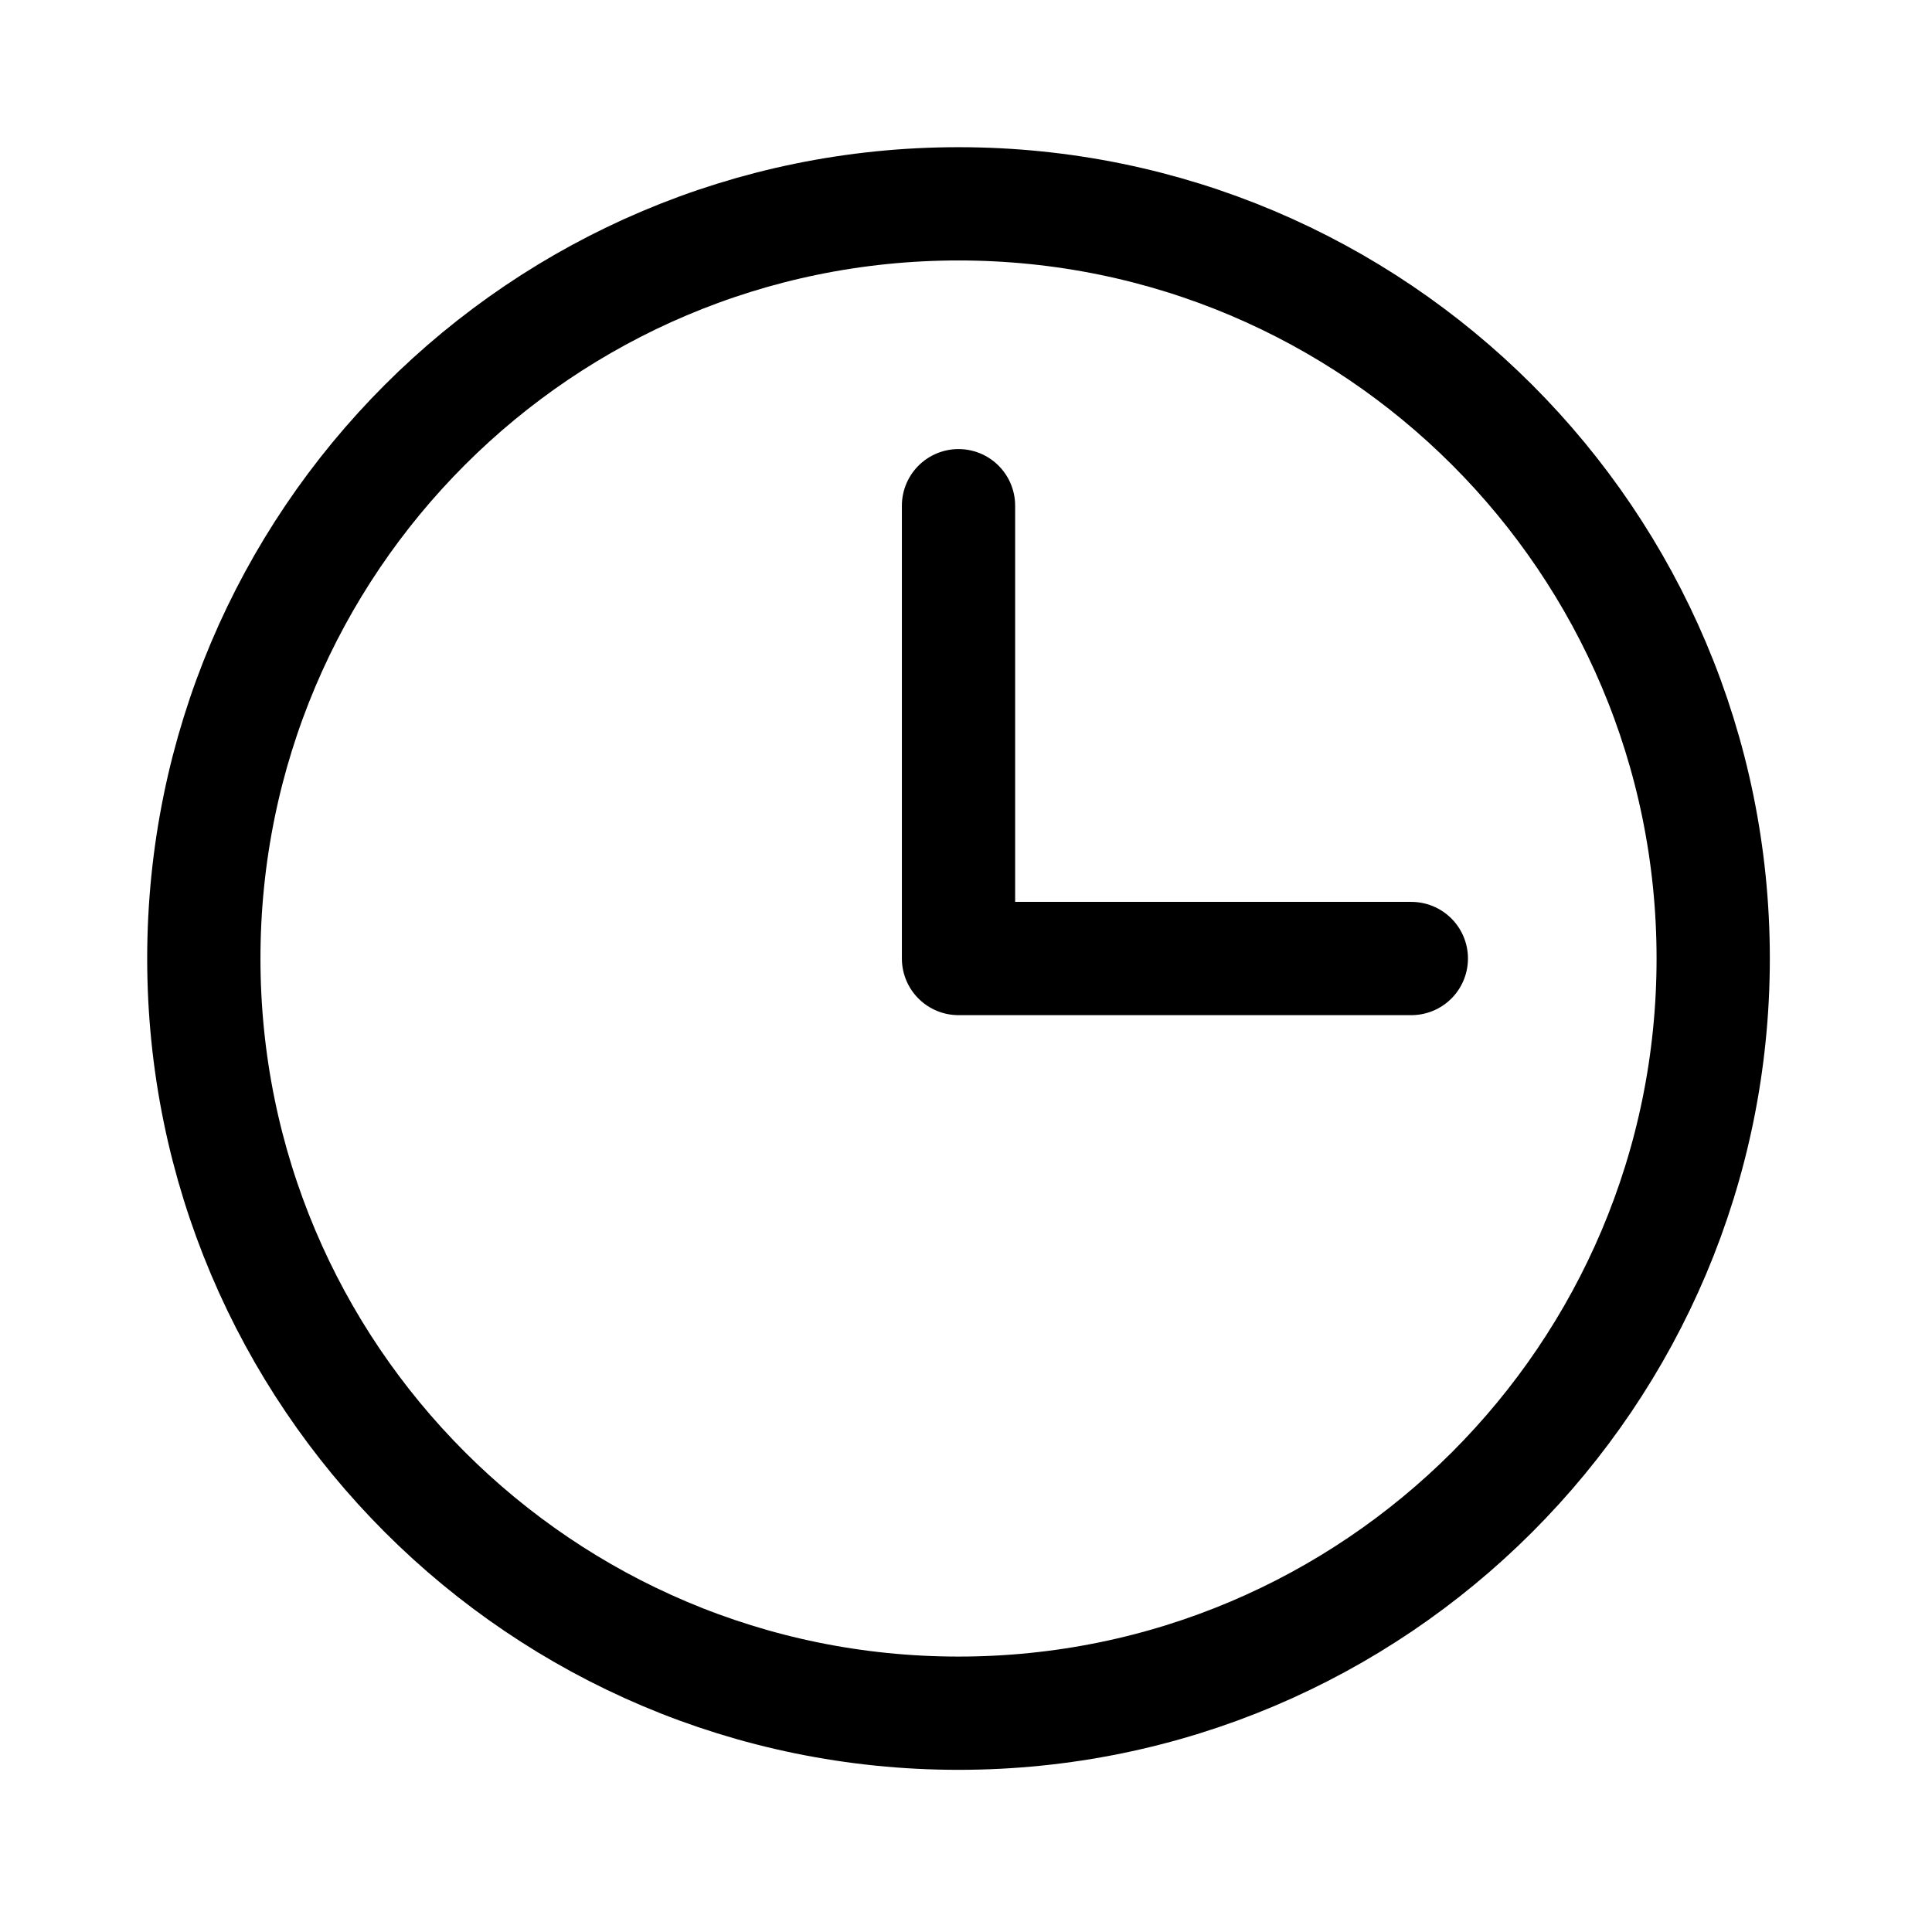 <?xml version="1.0" encoding="UTF-8"?> <svg xmlns="http://www.w3.org/2000/svg" width="16" height="16" viewBox="0 0 16 16" fill="none"><path d="M7.938 4.188L7.938 7.938L11.688 7.938" stroke="black" stroke-width="0.938" stroke-linecap="round" stroke-linejoin="round"></path><path d="M7.938 14.188C11.389 14.188 14.188 11.389 14.188 7.938C14.188 4.486 11.389 1.688 7.938 1.688C4.486 1.688 1.688 4.486 1.688 7.938C1.688 11.389 4.486 14.188 7.938 14.188Z" stroke="black" stroke-width="0.938" stroke-linecap="round" stroke-linejoin="round"></path></svg> 